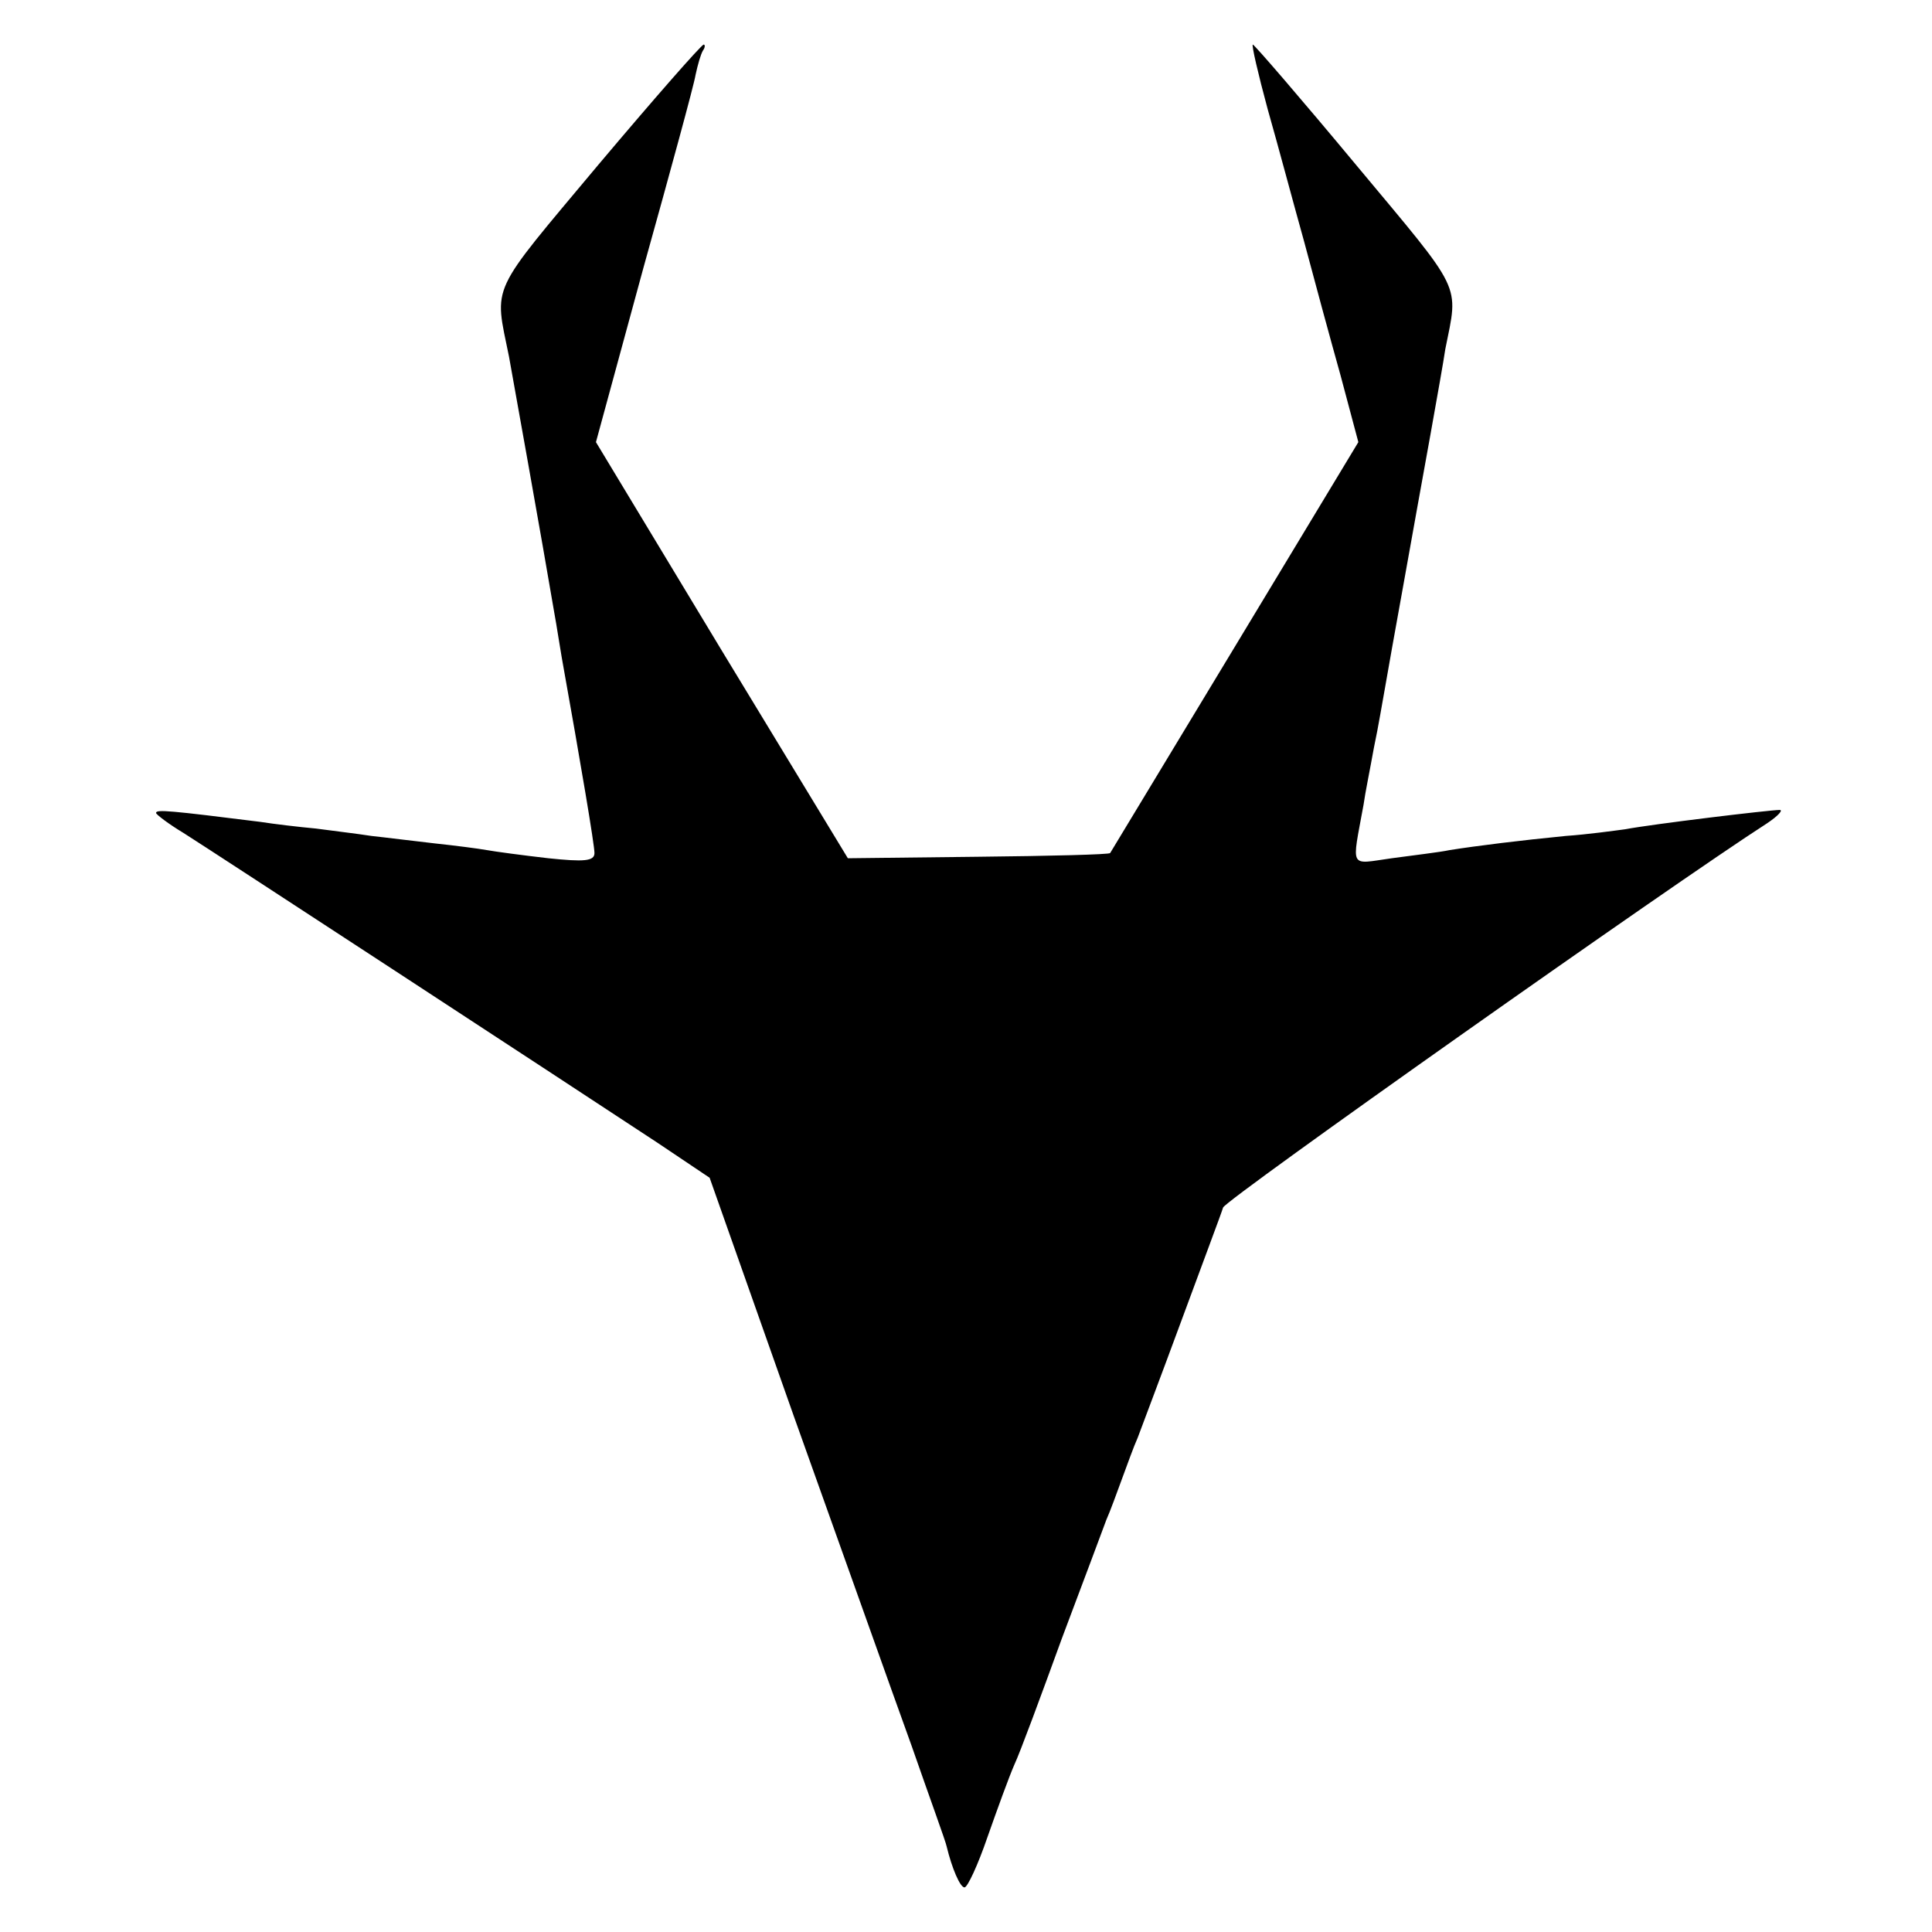 <?xml version="1.0" standalone="no"?>
<!DOCTYPE svg PUBLIC "-//W3C//DTD SVG 20010904//EN"
 "http://www.w3.org/TR/2001/REC-SVG-20010904/DTD/svg10.dtd">
<svg version="1.0" xmlns="http://www.w3.org/2000/svg"
 width="260pt" height="260pt" viewBox="0 0 260 260"
 preserveAspectRatio="xMidYMid meet">
<g transform="translate(0,260) scale(0.1,-0.1)"
fill="#000000" stroke="none">
<path d="M805 2378 c-148 -177 -140 -159 -120 -258 4 -22 46 -256 61 -345 3
-16 7 -43 10 -60 26 -145 44 -252 44 -263 0 -11 -14 -12 -62 -7 -35 4 -72 9
-83 11 -11 2 -42 6 -70 9 -27 3 -66 8 -85 10 -19 3 -53 7 -75 10 -22 2 -56 6
-75 9 -120 15 -140 17 -140 12 0 -2 17 -15 37 -27 38 -24 509 -332 638 -417
l70 -47 113 -320 c63 -176 134 -376 159 -445 24 -69 46 -129 47 -135 7 -29 18
-55 24 -55 4 0 18 30 31 68 13 37 29 81 36 97 8 17 36 93 64 170 29 77 56 149
60 160 5 11 14 36 21 55 7 19 16 44 21 55 4 11 31 82 59 158 28 76 54 145 56
152 4 11 606 436 732 517 15 10 22 18 17 18 -13 0 -171 -19 -208 -26 -15 -2
-51 -7 -80 -9 -61 -6 -118 -13 -156 -19 -14 -3 -49 -7 -78 -11 -58 -8 -54 -16
-38 72 2 15 9 49 14 77 6 28 12 65 15 81 3 17 14 80 25 140 11 61 27 151 36
200 9 50 18 101 20 115 18 90 25 74 -120 248 -74 89 -137 162 -139 162 -2 0 7
-39 20 -87 14 -49 35 -128 49 -178 13 -49 35 -130 49 -180 l24 -90 -166 -275
c-91 -151 -167 -276 -168 -278 -1 -2 -81 -4 -178 -5 l-175 -2 -170 280 -169
280 64 235 c36 129 68 246 70 259 3 14 7 28 10 33 3 4 3 8 1 8 -3 0 -67 -73
-142 -162z"/>
</g>
</svg>
